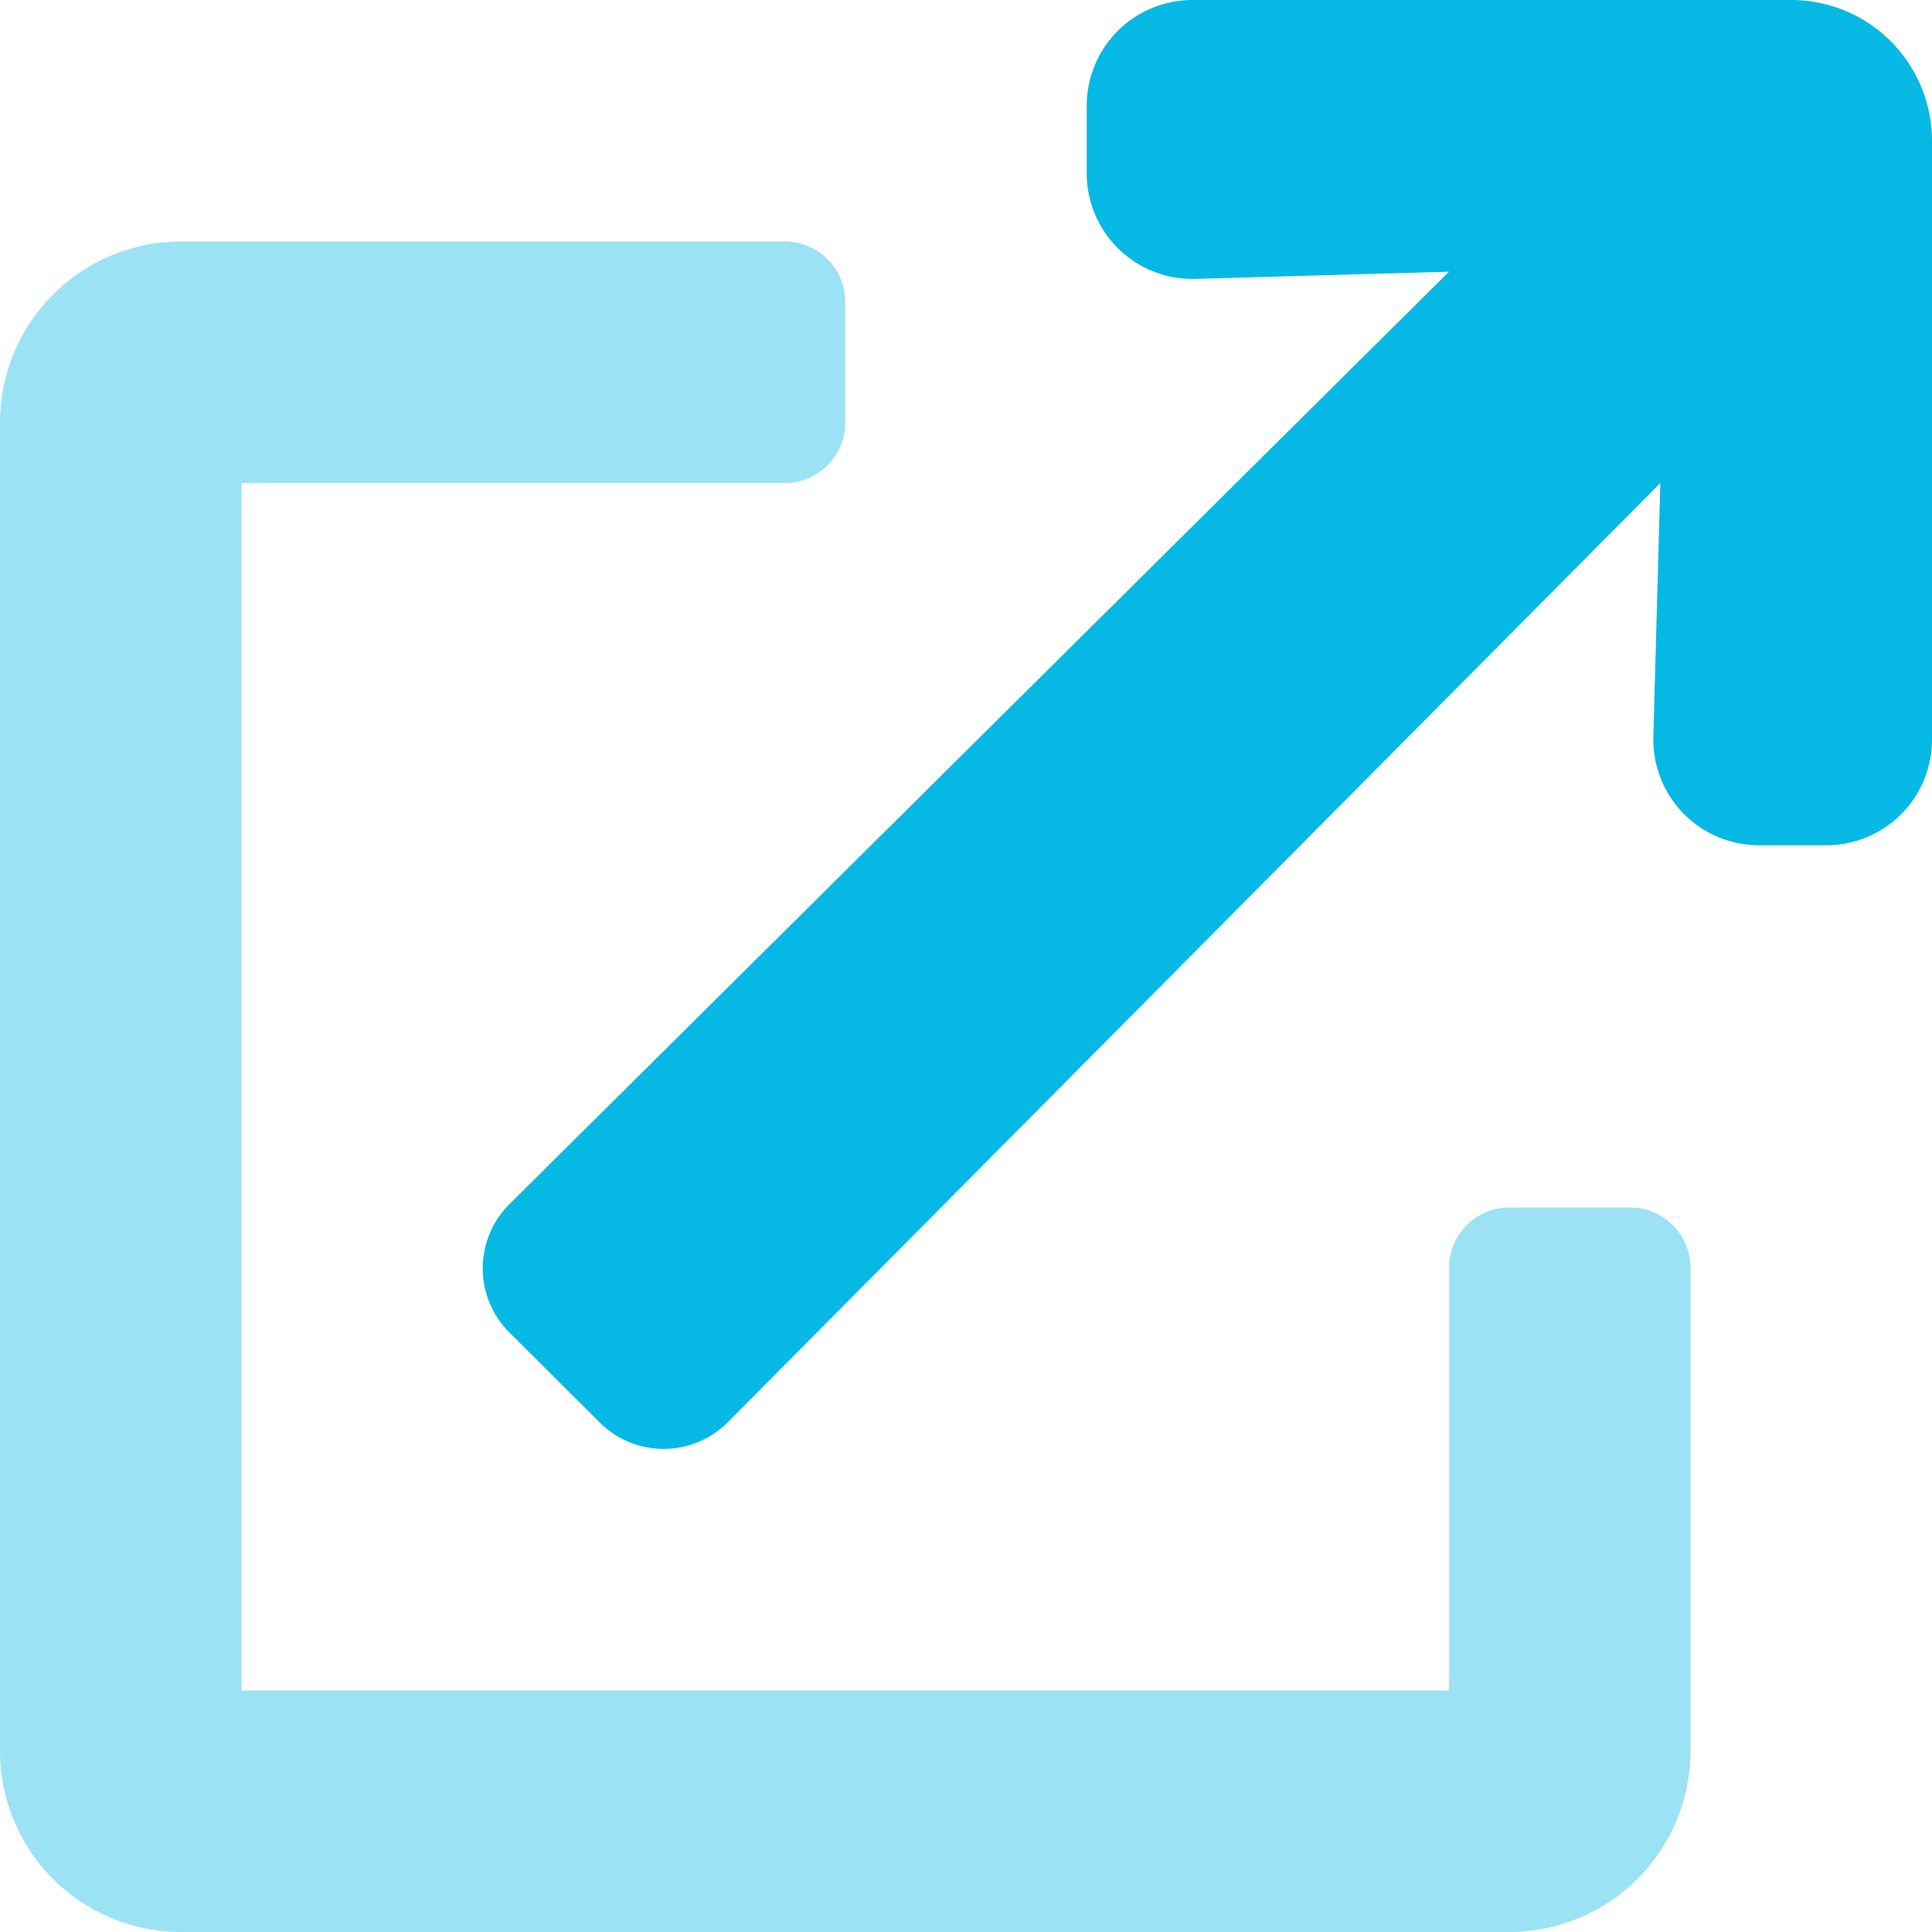 <svg id="Group_5401" data-name="Group 5401" xmlns="http://www.w3.org/2000/svg" xmlns:xlink="http://www.w3.org/1999/xlink" width="52" height="52" viewBox="0 0 52 52">
  <defs>
    <clipPath id="clip-path">
      <rect id="Rectangle_1726" data-name="Rectangle 1726" width="52" height="52" fill="#06b9e4"/>
    </clipPath>
  </defs>
  <g id="Mask_Group_938" data-name="Mask Group 938" clip-path="url(#clip-path)">
    <g id="external-link">
      <path id="Path_5135" data-name="Path 5135" d="M40.625,32.5h3.25A1.625,1.625,0,0,1,45.5,34.125v13A4.875,4.875,0,0,1,40.625,52H4.875A4.875,4.875,0,0,1,0,47.125V11.375A4.875,4.875,0,0,1,4.875,6.5h16.25A1.625,1.625,0,0,1,22.75,8.125v3.25A1.625,1.625,0,0,1,21.125,13H6.5V45.5H39V34.125A1.625,1.625,0,0,1,40.625,32.5Z" fill="#06b9e4" opacity="0.4"/>
      <path id="Path_5136" data-name="Path 5136" d="M49.156,22.75H47.34A2.844,2.844,0,0,1,44.5,19.906v-.079L44.688,13l-25.1,25.28a2.437,2.437,0,0,1-3.444.009l-.006-.006-2.431-2.422a2.437,2.437,0,0,1,0-3.447l.006-.006L39,7.313l-6.826.193A2.844,2.844,0,0,1,29.25,4.741v-1.9A2.844,2.844,0,0,1,32.094,0H48.209A3.791,3.791,0,0,1,52,3.791V19.906a2.844,2.844,0,0,1-2.844,2.844Z" fill="#06b9e4"/>
    </g>
  </g>
</svg>

